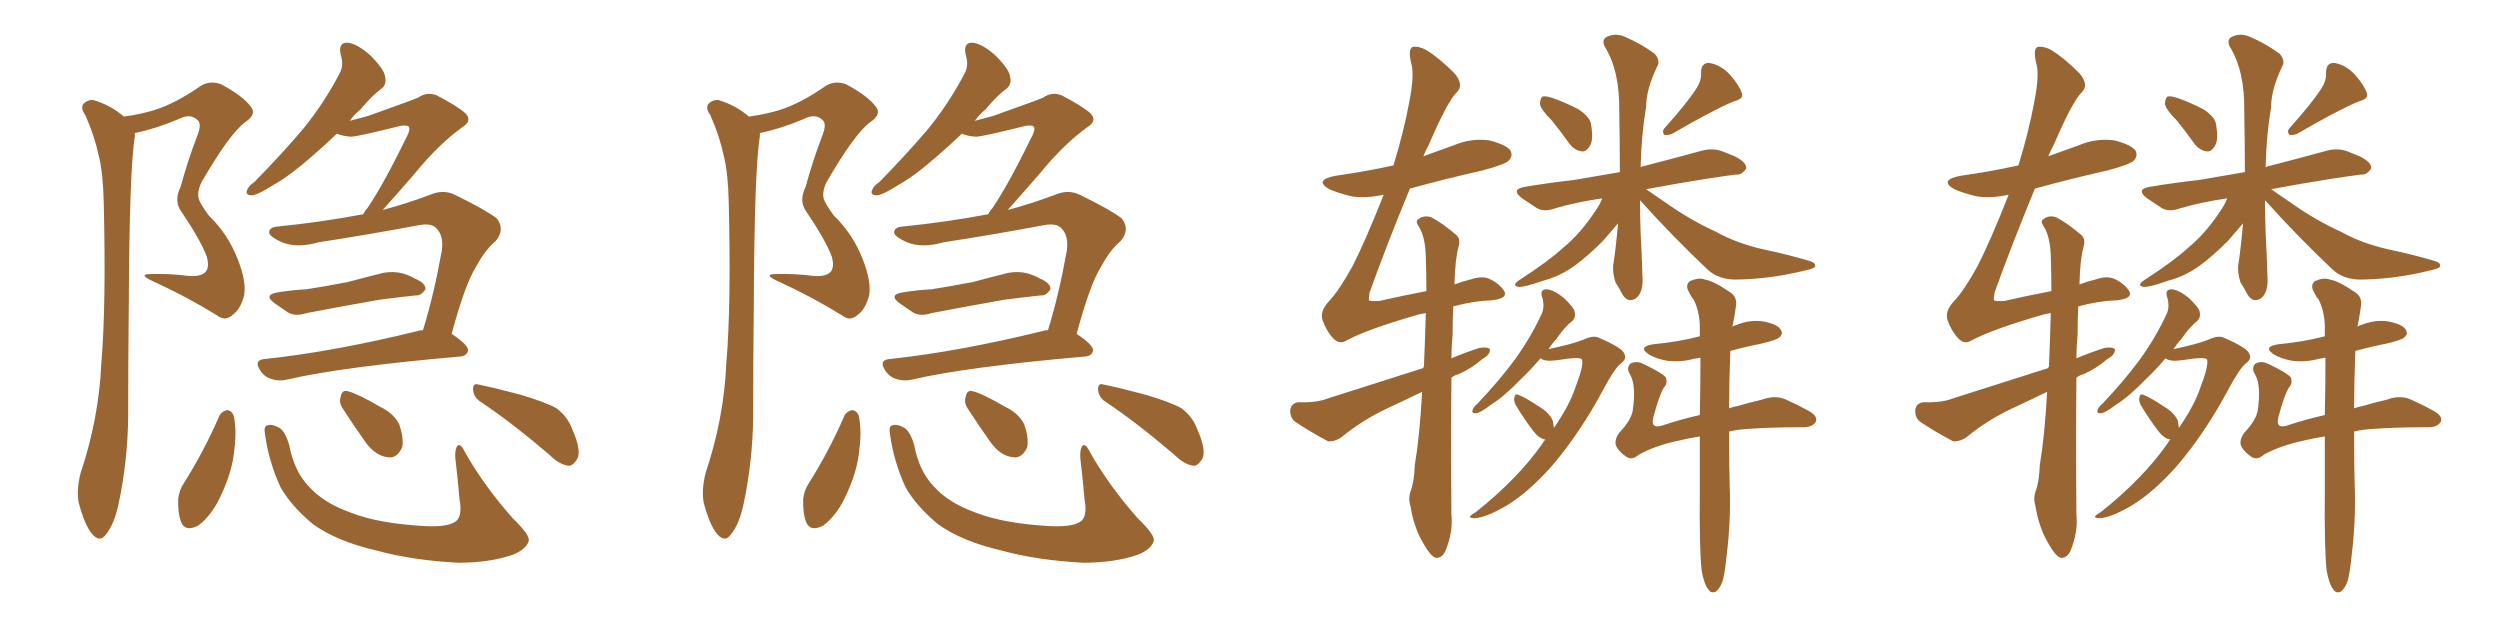 <svg xmlns="http://www.w3.org/2000/svg" xmlns:xlink="http://www.w3.org/1999/xlink" width="600" height="150"><path fill="#996633" padding="10" d="M29.74 27.98L29.74 27.98Q33.98 27.39 37.21 26.37L37.21 26.37Q42.19 24.76 47.90 20.80L47.90 20.80Q50.24 19.19 53.03 20.21L53.03 20.21Q58.30 23.00 60.21 25.63L60.21 25.63Q61.67 27.39 58.89 29.30L58.89 29.30Q55.22 31.93 48.49 43.51L48.49 43.51Q47.17 46.00 47.75 47.90L47.75 47.90Q48.19 49.07 50.10 51.71L50.10 51.71Q54.79 56.25 57.13 62.40L57.13 62.40Q59.18 67.68 58.59 70.90L58.59 70.90Q57.71 74.27 55.81 75.59L55.81 75.59Q54.05 77.20 52.15 75.73L52.15 75.73Q44.82 71.19 36.77 67.53L36.77 67.53Q32.96 65.77 36.18 65.77L36.18 65.77Q40.72 65.63 45.12 66.21L45.12 66.21Q48.49 66.50 49.51 65.04L49.51 65.04Q50.24 63.87 49.66 61.67L49.66 61.67Q48.19 57.71 43.65 50.98L43.65 50.98Q41.60 48.34 43.36 44.82L43.36 44.82Q44.97 38.82 47.31 32.67L47.31 32.67Q48.49 29.74 47.46 28.86L47.46 28.86Q45.70 27.10 42.92 28.56L42.92 28.56Q37.35 30.91 32.37 31.93L32.37 31.93Q32.37 32.23 32.37 32.67L32.37 32.67Q31.05 40.72 30.91 73.39L30.91 73.39Q30.76 86.57 30.76 100.20L30.76 100.20Q30.62 110.89 28.42 121.14L28.42 121.14Q27.39 125.83 25.49 128.17L25.49 128.17Q24.02 130.37 22.12 128.17L22.12 128.17Q20.36 126.12 18.90 120.70L18.90 120.70Q18.31 117.63 19.34 113.53L19.34 113.53Q23.73 100.49 24.32 87.16L24.32 87.16Q25.49 73.39 24.90 48.78L24.90 48.78Q24.76 41.60 23.73 37.50L23.73 37.50Q22.71 32.67 20.51 27.69L20.51 27.69Q19.34 26.07 19.92 25.05L19.92 25.05Q20.95 23.88 22.41 24.02L22.41 24.02Q26.51 25.20 29.74 27.98ZM66.65 70.17L66.65 70.17Q70.31 69.58 73.54 69.43L73.54 69.43Q78.22 68.70 83.50 67.68L83.50 67.68Q87.89 66.50 91.99 65.48L91.99 65.48Q94.48 65.04 96.68 65.63L96.68 65.63Q98.58 66.21 99.46 66.80L99.46 66.80Q102.25 67.97 102.10 69.43L102.10 69.43Q101.07 71.04 99.76 70.90L99.76 70.90Q95.65 71.34 91.11 71.92L91.11 71.92Q81.15 73.68 73.54 75.15L73.54 75.15Q70.90 76.03 69.14 75L69.14 75Q67.38 73.83 65.92 72.80L65.92 72.80Q63.13 70.75 66.65 70.17ZM101.51 79.25L101.51 79.25Q104.15 70.75 106.05 60.06L106.05 60.06Q106.49 56.54 104.74 54.79L104.74 54.79Q103.56 53.47 100.49 54.05L100.49 54.05Q88.77 56.25 76.46 58.15L76.46 58.15Q71.34 59.62 67.68 58.15L67.68 58.15Q65.04 56.98 64.60 55.96L64.60 55.96Q64.45 54.49 66.80 54.35L66.80 54.35Q77.05 53.32 87.16 51.42L87.16 51.42Q87.60 50.54 88.18 49.95L88.18 49.95Q91.99 44.38 97.85 32.37L97.85 32.37Q98.58 30.76 98.00 30.32L98.00 30.32Q97.71 30.03 96.24 30.18L96.24 30.18Q85.69 32.81 84.23 32.81L84.23 32.81Q82.18 32.67 80.86 32.08L80.86 32.08Q77.49 35.30 74.71 37.65L74.71 37.65Q69.58 42.19 65.63 44.38L65.63 44.38Q61.96 46.73 60.50 46.88L60.50 46.88Q58.74 46.88 59.33 45.56L59.33 45.56Q59.62 44.68 61.08 43.65L61.08 43.65Q67.68 36.91 72.66 31.05L72.66 31.05Q77.78 24.76 81.45 17.72L81.45 17.72Q82.62 15.67 81.74 13.04L81.74 13.04Q81.15 10.11 83.50 10.25L83.50 10.25Q85.84 10.55 88.92 13.33L88.92 13.33Q92.29 16.70 92.43 18.46L92.43 18.46Q92.87 20.36 91.41 21.39L91.41 21.39Q89.21 23.00 86.57 26.22L86.57 26.22Q84.96 27.54 83.94 29.00L83.94 29.00Q86.13 28.42 88.33 27.83L88.33 27.83Q99.02 24.02 100.34 23.44L100.34 23.44Q102.39 21.97 104.74 22.85L104.74 22.85Q109.86 25.49 111.77 27.25L111.77 27.25Q113.38 29.00 111.04 30.47L111.04 30.47Q105.32 34.57 99.46 41.75L99.46 41.75Q94.63 47.31 91.85 50.39L91.85 50.39Q97.41 48.93 103.27 46.73L103.27 46.73Q106.35 45.41 109.13 46.73L109.13 46.73Q116.89 50.54 119.24 52.44L119.24 52.44Q121.29 55.08 118.95 57.86L118.95 57.86Q116.46 59.91 114.26 64.01L114.26 64.01Q111.62 68.12 108.40 80.13L108.40 80.13Q112.35 82.76 112.35 84.08L112.35 84.08Q112.06 85.40 110.60 85.55L110.60 85.55Q82.03 88.04 68.85 91.11L68.85 91.11Q66.94 91.55 65.19 90.97L65.19 90.97Q63.57 90.53 62.55 89.06L62.55 89.06Q60.64 86.28 63.87 86.13L63.87 86.13Q80.13 84.38 100.49 79.39L100.49 79.39Q100.63 79.25 101.51 79.25ZM52.73 99.61L52.73 99.61Q53.47 98.58 54.49 98.44L54.49 98.44Q55.52 98.44 56.10 99.76L56.10 99.76Q56.84 103.27 56.25 107.81L56.25 107.81Q55.81 113.23 52.73 119.53L52.73 119.53Q50.68 123.78 47.61 126.12L47.61 126.12Q44.53 127.73 43.51 125.39L43.51 125.39Q42.63 123.19 42.77 119.68L42.77 119.68Q43.07 117.48 44.09 116.02L44.09 116.02Q49.07 108.11 52.73 99.61ZM63.57 104.00L63.57 104.00Q63.28 102.25 64.16 102.10L64.16 102.10Q65.19 101.66 67.09 102.69L67.09 102.69Q68.55 103.71 69.43 106.93L69.43 106.93Q70.61 113.09 74.12 116.75L74.12 116.75Q77.64 120.70 84.23 123.05L84.23 123.05Q90.97 125.68 102.10 126.27L102.10 126.27Q108.40 126.56 109.86 124.66L109.86 124.66Q110.89 123.19 110.30 119.97L110.30 119.97Q109.86 114.84 109.28 110.01L109.28 110.01Q109.13 107.96 109.72 107.08L109.72 107.08Q110.45 106.05 111.77 108.84L111.77 108.84Q116.31 116.75 123.05 124.37L123.05 124.37Q127.44 128.61 126.86 129.93L126.86 129.93Q126.27 131.84 123.05 133.15L123.05 133.15Q117.48 135.06 110.01 135.06L110.01 135.06Q98.88 134.47 90.38 132.13L90.38 132.13Q80.86 129.93 75.15 125.83L75.15 125.83Q70.02 121.58 67.38 117.04L67.38 117.04Q64.45 110.74 63.57 104.00ZM82.32 98.14L82.32 98.14Q81.30 96.68 81.74 95.36L81.74 95.36Q82.03 93.46 83.50 93.90L83.50 93.90Q85.84 94.48 91.11 97.56L91.11 97.56Q94.48 99.17 95.80 101.81L95.80 101.81Q96.97 105.18 96.53 107.37L96.53 107.37Q95.21 110.16 93.02 109.72L93.02 109.72Q90.23 109.42 87.89 106.35L87.89 106.35Q84.96 102.25 82.32 98.14ZM115.28 96.39L115.28 96.39L115.28 96.39Q113.67 95.36 113.53 93.46L113.53 93.46Q113.53 91.85 114.84 92.29L114.84 92.29Q118.51 93.02 125.10 94.78L125.10 94.78Q130.96 96.53 133.59 98.00L133.59 98.00Q136.23 100.05 137.26 102.83L137.26 102.83Q139.75 108.40 138.43 110.30L138.43 110.30Q137.40 111.91 136.38 111.77L136.38 111.77Q134.18 111.47 131.84 109.13L131.84 109.13Q122.75 101.37 115.28 96.39ZM179.74 27.98L179.74 27.98Q183.98 27.39 187.21 26.37L187.21 26.37Q192.19 24.76 197.90 20.80L197.90 20.80Q200.24 19.19 203.03 20.21L203.03 20.21Q208.30 23.00 210.21 25.63L210.21 25.63Q211.67 27.39 208.89 29.30L208.89 29.30Q205.22 31.93 198.49 43.51L198.49 43.51Q197.17 46.00 197.75 47.90L197.75 47.90Q198.19 49.07 200.10 51.71L200.10 51.71Q204.79 56.25 207.13 62.40L207.13 62.40Q209.18 67.68 208.59 70.90L208.59 70.90Q207.71 74.27 205.81 75.59L205.81 75.59Q204.05 77.20 202.15 75.73L202.15 75.73Q194.82 71.19 186.77 67.53L186.77 67.53Q182.96 65.77 186.18 65.77L186.18 65.77Q190.72 65.63 195.12 66.21L195.12 66.21Q198.49 66.50 199.51 65.04L199.51 65.04Q200.24 63.87 199.66 61.67L199.66 61.67Q198.19 57.71 193.65 50.98L193.65 50.98Q191.60 48.34 193.36 44.82L193.36 44.82Q194.97 38.82 197.31 32.67L197.31 32.67Q198.49 29.74 197.46 28.86L197.46 28.86Q195.70 27.10 192.92 28.56L192.92 28.56Q187.35 30.91 182.37 31.93L182.37 31.93Q182.37 32.23 182.37 32.67L182.37 32.67Q181.05 40.72 180.91 73.39L180.91 73.39Q180.76 86.57 180.76 100.20L180.76 100.20Q180.62 110.89 178.42 121.14L178.42 121.14Q177.39 125.83 175.49 128.17L175.49 128.17Q174.02 130.37 172.12 128.17L172.12 128.17Q170.36 126.12 168.90 120.70L168.90 120.70Q168.31 117.63 169.34 113.53L169.34 113.53Q173.73 100.49 174.32 87.16L174.32 87.16Q175.49 73.39 174.90 48.78L174.90 48.78Q174.76 41.60 173.73 37.50L173.73 37.50Q172.71 32.67 170.51 27.69L170.51 27.69Q169.34 26.07 169.92 25.05L169.92 25.05Q170.95 23.88 172.41 24.02L172.41 24.02Q176.51 25.20 179.74 27.98ZM216.65 70.17L216.65 70.17Q220.31 69.58 223.54 69.43L223.54 69.43Q228.22 68.70 233.50 67.68L233.50 67.68Q237.89 66.50 241.99 65.48L241.99 65.48Q244.48 65.04 246.68 65.63L246.68 65.63Q248.58 66.21 249.46 66.80L249.46 66.80Q252.25 67.97 252.10 69.43L252.10 69.43Q251.07 71.04 249.76 70.90L249.76 70.90Q245.65 71.34 241.11 71.92L241.11 71.92Q231.15 73.68 223.54 75.15L223.54 75.15Q220.90 76.03 219.14 75L219.14 75Q217.38 73.83 215.92 72.80L215.92 72.80Q213.13 70.75 216.65 70.17ZM251.51 79.25L251.51 79.25Q254.15 70.75 256.05 60.06L256.05 60.06Q256.49 56.54 254.74 54.79L254.74 54.79Q253.56 53.47 250.49 54.05L250.49 54.05Q238.77 56.25 226.46 58.15L226.46 58.15Q221.34 59.62 217.68 58.15L217.68 58.15Q215.04 56.98 214.60 55.96L214.60 55.96Q214.45 54.49 216.80 54.35L216.80 54.35Q227.05 53.32 237.16 51.42L237.16 51.42Q237.60 50.54 238.18 49.95L238.18 49.95Q241.99 44.38 247.85 32.37L247.85 32.37Q248.58 30.76 248.00 30.32L248.00 30.32Q247.71 30.03 246.24 30.18L246.24 30.18Q235.69 32.81 234.23 32.81L234.23 32.81Q232.18 32.67 230.86 32.08L230.86 32.08Q227.49 35.30 224.71 37.65L224.71 37.65Q219.58 42.19 215.63 44.38L215.63 44.38Q211.96 46.73 210.50 46.88L210.50 46.88Q208.74 46.88 209.33 45.56L209.33 45.56Q209.62 44.68 211.08 43.65L211.08 43.65Q217.68 36.91 222.66 31.05L222.66 31.05Q227.78 24.76 231.45 17.72L231.45 17.72Q232.62 15.67 231.74 13.04L231.74 13.04Q231.15 10.11 233.50 10.25L233.50 10.25Q235.84 10.55 238.92 13.33L238.92 13.33Q242.29 16.70 242.43 18.46L242.43 18.46Q242.87 20.36 241.41 21.39L241.41 21.39Q239.21 23.00 236.57 26.22L236.57 26.22Q234.96 27.54 233.94 29.00L233.94 29.00Q236.13 28.42 238.33 27.83L238.33 27.83Q249.02 24.02 250.34 23.44L250.34 23.44Q252.39 21.97 254.74 22.85L254.74 22.85Q259.86 25.49 261.77 27.25L261.77 27.25Q263.38 29.00 261.04 30.47L261.04 30.47Q255.32 34.57 249.46 41.75L249.46 41.75Q244.63 47.31 241.85 50.39L241.85 50.39Q247.41 48.93 253.27 46.73L253.27 46.73Q256.35 45.41 259.13 46.73L259.13 46.73Q266.89 50.54 269.24 52.44L269.24 52.44Q271.29 55.08 268.95 57.86L268.95 57.86Q266.46 59.91 264.26 64.01L264.26 64.01Q261.62 68.12 258.40 80.13L258.40 80.13Q262.35 82.76 262.35 84.08L262.35 84.08Q262.06 85.40 260.60 85.55L260.60 85.55Q232.03 88.04 218.85 91.11L218.85 91.11Q216.94 91.55 215.19 90.97L215.19 90.97Q213.57 90.53 212.55 89.06L212.55 89.06Q210.64 86.28 213.87 86.13L213.87 86.13Q230.13 84.38 250.49 79.39L250.49 79.39Q250.63 79.25 251.51 79.25ZM202.73 99.61L202.73 99.61Q203.47 98.58 204.49 98.44L204.49 98.44Q205.52 98.44 206.10 99.76L206.10 99.76Q206.84 103.27 206.25 107.81L206.25 107.81Q205.81 113.23 202.73 119.53L202.73 119.53Q200.68 123.78 197.61 126.12L197.61 126.12Q194.53 127.73 193.51 125.39L193.51 125.39Q192.63 123.19 192.77 119.68L192.77 119.68Q193.07 117.48 194.09 116.02L194.09 116.02Q199.07 108.11 202.73 99.61ZM213.57 104.00L213.57 104.00Q213.28 102.25 214.16 102.10L214.16 102.10Q215.19 101.66 217.09 102.69L217.09 102.69Q218.55 103.71 219.43 106.93L219.43 106.93Q220.61 113.09 224.12 116.75L224.12 116.75Q227.64 120.70 234.23 123.05L234.23 123.05Q240.97 125.68 252.10 126.27L252.10 126.27Q258.40 126.56 259.86 124.66L259.86 124.66Q260.89 123.19 260.30 119.97L260.30 119.97Q259.86 114.84 259.28 110.01L259.28 110.01Q259.13 107.96 259.72 107.08L259.72 107.08Q260.45 106.05 261.77 108.84L261.77 108.84Q266.31 116.75 273.05 124.37L273.05 124.37Q277.44 128.61 276.86 129.93L276.86 129.93Q276.27 131.84 273.05 133.15L273.05 133.15Q267.48 135.06 260.01 135.06L260.01 135.06Q248.88 134.47 240.38 132.13L240.38 132.13Q230.86 129.93 225.15 125.83L225.15 125.83Q220.02 121.58 217.38 117.04L217.38 117.04Q214.45 110.74 213.57 104.00ZM232.32 98.14L232.32 98.14Q231.30 96.68 231.74 95.36L231.74 95.36Q232.03 93.46 233.50 93.90L233.50 93.90Q235.84 94.48 241.11 97.56L241.11 97.56Q244.48 99.17 245.80 101.81L245.80 101.81Q246.97 105.18 246.53 107.37L246.53 107.37Q245.21 110.16 243.02 109.72L243.02 109.72Q240.23 109.42 237.89 106.35L237.89 106.35Q234.96 102.25 232.32 98.14ZM265.28 96.39L265.28 96.39L265.28 96.39Q263.67 95.36 263.53 93.46L263.53 93.46Q263.53 91.85 264.84 92.29L264.84 92.29Q268.51 93.02 275.10 94.78L275.10 94.78Q280.96 96.53 283.59 98.00L283.59 98.00Q286.23 100.05 287.26 102.83L287.26 102.83Q289.75 108.40 288.43 110.30L288.43 110.30Q287.40 111.91 286.38 111.77L286.38 111.77Q284.18 111.47 281.84 109.13L281.84 109.13Q272.75 101.37 265.28 96.39ZM372.51 29.00L372.51 29.00Q369.73 26.22 369.58 24.90L369.58 24.90Q369.73 23.29 370.31 23.14L370.31 23.14Q371.04 23.00 372.80 23.58L372.80 23.58Q376.03 24.76 378.81 26.22L378.81 26.22Q381.74 28.13 381.88 30.03L381.88 30.03Q382.47 33.54 381.59 35.01L381.59 35.01Q380.71 36.47 379.69 36.33L379.69 36.33Q377.93 36.18 376.61 34.42L376.61 34.42Q374.41 31.35 372.51 29.00ZM407.23 21.09L407.23 21.09Q408.40 19.19 408.25 17.43L408.25 17.43Q408.25 15.09 410.16 15.09L410.16 15.09Q412.94 15.53 415.14 17.87L415.14 17.87Q417.48 20.51 418.07 22.41L418.07 22.41Q418.51 23.73 416.16 24.32L416.16 24.32Q411.47 26.22 401.37 32.08L401.37 32.08Q400.34 32.52 399.46 32.37L399.46 32.37Q398.73 31.49 399.61 30.62L399.61 30.62Q404.88 24.76 407.23 21.09ZM393.60 48.05L393.60 48.05Q393.60 51.86 393.75 55.96L393.75 55.96Q394.04 60.94 394.19 66.36L394.19 66.36Q394.48 70.17 392.58 71.63L392.58 71.63Q390.67 72.80 389.36 70.61L389.36 70.61Q388.62 69.14 387.74 67.82L387.74 67.82Q387.01 65.63 387.16 63.72L387.16 63.72Q387.74 60.21 388.33 53.61L388.33 53.61Q386.57 55.66 384.67 57.86L384.67 57.86Q381.01 61.52 377.78 63.87L377.78 63.87Q374.27 66.36 370.31 67.38L370.31 67.38Q365.77 68.99 364.45 68.85L364.45 68.85Q362.70 68.55 364.60 67.24L364.60 67.24Q371.63 62.70 375.15 59.47L375.15 59.47Q379.25 56.10 382.76 50.83L382.76 50.83Q384.08 48.93 384.52 47.61L384.52 47.61Q378.37 48.49 373.39 49.95L373.39 49.95Q370.61 50.98 368.85 49.95L368.85 49.95Q366.80 48.63 365.33 47.61L365.33 47.61Q362.40 45.41 366.06 44.82L366.06 44.82Q372.22 43.80 377.64 43.21L377.64 43.21Q382.91 42.33 388.77 41.31L388.77 41.31Q388.77 34.72 388.62 26.66L388.62 26.66Q388.77 16.99 385.11 11.13L385.11 11.13Q384.23 9.23 386.13 8.64L386.13 8.64Q388.04 7.91 390.23 8.94L390.23 8.94Q393.90 10.55 397.12 12.89L397.12 12.89Q398.58 14.65 397.71 15.97L397.71 15.97Q395.07 21.53 395.07 25.63L395.07 25.63Q393.90 32.67 393.75 40.14L393.75 40.14Q393.90 39.99 394.04 39.99L394.04 39.99Q401.37 38.09 408.40 36.18L408.40 36.18Q411.04 35.45 413.38 36.33L413.38 36.33Q415.28 37.06 416.31 37.50L416.31 37.50Q419.24 38.96 419.09 40.43L419.09 40.43Q418.07 42.04 416.60 41.89L416.60 41.89Q410.01 42.77 402.39 44.09L402.39 44.09Q398.29 44.82 395.07 45.41L395.07 45.41Q396.97 46.73 399.76 48.63L399.76 48.63Q405.76 52.88 411.91 55.66L411.91 55.66Q416.89 58.45 423.49 59.91L423.49 59.91Q429.05 61.08 434.03 62.55L434.03 62.55Q435.79 62.99 435.64 63.87L435.64 63.87Q435.50 64.45 433.30 64.89L433.30 64.89Q425.10 66.94 417.04 67.09L417.04 67.09Q412.50 67.24 409.72 64.60L409.72 64.60Q401.22 56.54 393.60 48.05ZM372.95 102.69L372.95 102.69Q376.76 97.12 378.08 93.02L378.08 93.02Q380.13 87.74 379.69 86.28L379.69 86.28Q379.25 85.55 373.83 86.43L373.83 86.43Q370.75 86.87 369.73 85.99L369.73 85.99Q367.24 88.92 364.89 91.11L364.89 91.11Q360.94 95.21 357.86 97.12L357.86 97.12Q355.37 99.02 354.35 99.17L354.35 99.17Q353.03 99.32 353.47 98.29L353.47 98.29Q353.61 97.71 354.64 96.83L354.64 96.83Q359.91 91.26 363.57 86.28L363.57 86.28Q367.38 81.01 370.02 75.29L370.02 75.29Q370.75 73.68 370.17 71.48L370.17 71.48Q369.43 69.43 371.19 69.43L371.19 69.43Q372.95 69.58 375.29 71.48L375.29 71.48Q377.78 73.83 377.93 74.85L377.93 74.85Q378.22 76.17 377.34 77.05L377.34 77.05Q375.59 78.37 373.68 81.15L373.68 81.15Q372.51 82.47 371.63 83.79L371.63 83.79Q377.20 82.62 379.83 81.59L379.83 81.59Q382.32 80.42 383.64 81.01L383.64 81.01Q389.36 83.50 389.79 84.81L389.79 84.81Q390.53 86.13 389.06 87.16L389.06 87.16Q387.45 88.48 384.81 93.46L384.81 93.46Q379.25 103.86 372.51 111.77L372.51 111.77Q366.94 118.07 361.67 121.29L361.67 121.29Q356.69 124.22 353.91 124.37L353.91 124.37Q351.56 124.37 354.20 122.90L354.20 122.90Q364.31 114.84 370.17 106.49L370.17 106.49Q370.46 105.91 370.90 105.47L370.90 105.47Q370.75 105.47 370.75 105.47L370.75 105.47Q369.29 105.18 367.97 103.42L367.97 103.42Q365.63 100.34 363.72 97.12L363.72 97.12Q363.28 96.09 363.43 95.51L363.43 95.51Q363.57 94.34 364.45 94.78L364.45 94.78Q366.06 95.36 369.58 97.71L369.58 97.71Q371.78 99.02 372.66 100.93L372.66 100.93Q372.80 101.81 372.95 102.69ZM408.40 136.96L408.40 136.96Q407.81 131.84 407.96 117.19L407.96 117.19Q407.96 110.60 407.96 104.74L407.96 104.74Q405.18 105.18 402.83 105.76L402.83 105.76Q397.27 106.93 393.31 109.13L393.31 109.13Q391.70 110.60 390.23 109.57L390.23 109.57Q388.18 108.11 387.74 106.64L387.74 106.64Q387.60 105.18 388.62 103.86L388.62 103.86Q391.41 100.93 391.85 98.58L391.85 98.58Q392.72 92.58 391.26 89.94L391.26 89.94Q390.23 88.33 391.26 87.30L391.26 87.30Q392.72 86.43 394.63 87.45L394.63 87.45Q398.88 89.50 399.76 90.53L399.76 90.53Q400.34 91.99 399.32 93.02L399.32 93.02Q398.14 95.07 396.83 100.05L396.83 100.05Q395.95 103.27 399.46 101.95L399.46 101.95Q403.42 100.63 407.96 99.61L407.96 99.61Q408.11 91.99 408.11 85.84L408.11 85.84Q407.08 85.99 406.49 86.13L406.49 86.13Q403.13 87.01 400.05 86.57L400.05 86.57Q397.56 86.13 395.80 85.11L395.80 85.11Q392.87 83.20 396.83 82.62L396.83 82.62Q402.98 82.03 407.96 80.71L407.96 80.71Q407.96 79.10 407.96 78.08L407.96 78.08Q407.81 74.56 406.49 71.92L406.49 71.92Q405.76 71.04 405.32 70.02L405.32 70.02Q404.44 68.55 405.47 67.53L405.47 67.53Q407.67 66.50 409.13 67.09L409.13 67.09Q411.18 67.38 415.28 70.17L415.28 70.17Q417.04 71.34 416.60 73.68L416.60 73.68Q416.31 75.73 415.87 78.08L415.87 78.08Q415.72 78.22 415.72 78.37L415.72 78.37Q416.31 78.08 416.89 77.93L416.89 77.93Q420.26 76.61 423.49 77.20L423.49 77.20Q426.86 77.93 427.44 79.25L427.44 79.25Q428.03 80.13 427.00 81.01L427.00 81.01Q426.42 81.59 422.75 82.47L422.75 82.47Q418.95 83.20 415.28 84.23L415.28 84.23Q414.99 91.85 414.99 98.00L414.99 98.00Q416.16 97.56 417.19 97.41L417.19 97.41Q420.12 96.53 422.75 95.95L422.75 95.95Q426.27 94.63 429.05 96.09L429.05 96.09Q431.40 97.12 434.03 98.58L434.03 98.58Q436.38 99.90 435.79 101.22L435.79 101.22Q434.91 102.69 432.28 102.54L432.28 102.54Q424.66 102.54 418.95 102.98L418.95 102.98Q416.75 103.13 414.99 103.56L414.99 103.56Q414.99 113.09 415.14 116.75L415.14 116.75Q415.43 124.95 414.40 133.30L414.40 133.30Q413.96 137.70 413.38 139.60L413.38 139.60Q412.65 141.50 411.62 142.09L411.62 142.09Q410.60 142.38 410.01 141.50L410.01 141.50Q408.98 140.19 408.40 136.96ZM341.31 94.04L341.31 94.04L341.31 94.04Q336.77 96.24 332.67 98.14L332.67 98.14Q326.81 100.93 321.83 105.03L321.83 105.03Q320.21 106.05 318.75 105.91L318.75 105.91Q314.06 103.42 310.84 101.22L310.84 101.22Q309.52 100.20 309.67 98.29L309.67 98.29Q309.96 96.68 311.72 96.53L311.72 96.53Q315.97 96.68 318.60 95.65L318.60 95.65Q330.62 91.85 341.60 88.33L341.60 88.33Q341.60 88.04 341.75 87.89L341.75 87.89Q342.04 80.86 342.19 75.15L342.19 75.15Q341.16 75.29 340.58 75.44L340.58 75.44Q327.83 79.10 322.85 81.88L322.85 81.88Q321.39 82.62 320.07 81.30L320.07 81.30Q318.46 79.69 317.43 76.90L317.43 76.90Q316.70 74.71 318.90 72.36L318.90 72.36Q321.39 69.73 324.61 63.87L324.61 63.87Q327.69 57.86 332.08 46.73L332.08 46.73Q328.13 47.61 324.61 47.17L324.61 47.17Q321.39 46.44 319.04 45.41L319.04 45.41Q315.23 43.21 320.51 42.19L320.51 42.19Q327.83 41.16 334.42 39.70L334.42 39.70Q336.91 31.64 338.23 24.46L338.23 24.46Q339.55 17.72 338.67 15.09L338.67 15.09Q337.94 11.87 338.96 11.28L338.96 11.28Q340.43 10.99 342.33 12.01L342.33 12.01Q345.41 13.92 349.07 17.58L349.07 17.58Q351.42 20.36 349.66 22.12L349.66 22.12Q347.46 24.17 342.92 34.72L342.92 34.72Q342.19 36.04 341.60 37.50L341.60 37.50Q345.26 36.18 348.93 34.86L348.93 34.86Q353.03 33.11 357.42 33.69L357.42 33.69Q361.52 34.72 362.55 36.18L362.55 36.18Q363.13 37.50 362.11 38.53L362.11 38.53Q361.38 39.40 355.96 40.87L355.96 40.87Q346.88 42.92 338.38 45.26L338.38 45.26Q332.81 58.74 328.71 70.17L328.71 70.17Q328.42 71.92 328.56 72.07L328.56 72.07Q328.86 72.36 331.05 72.22L331.05 72.22Q336.91 70.90 342.33 69.87L342.33 69.87Q342.33 65.19 342.19 61.52L342.19 61.52Q342.04 56.84 340.58 54.49L340.58 54.49Q339.55 53.03 340.43 52.59L340.43 52.59Q341.75 51.56 343.51 52.15L343.51 52.15Q346.29 53.61 349.51 56.40L349.51 56.40Q350.54 57.28 350.10 59.03L350.10 59.03Q349.22 62.11 349.07 68.26L349.07 68.26Q350.98 67.53 352.88 67.09L352.88 67.09Q355.37 66.21 357.13 66.80L357.13 66.80Q359.62 67.82 360.94 69.73L360.94 69.73Q362.11 71.63 358.01 72.07L358.01 72.07Q353.61 72.22 348.78 73.54L348.78 73.54Q348.63 76.61 348.63 80.27L348.63 80.27Q348.34 83.20 348.34 85.99L348.34 85.99Q351.86 84.52 355.08 83.50L355.08 83.50Q356.98 83.20 357.57 83.79L357.57 83.79Q357.71 85.11 355.81 86.13L355.81 86.13Q353.32 88.33 350.10 89.79L350.10 89.79Q348.93 90.09 348.34 90.67L348.34 90.67Q348.19 105.91 348.34 123.49L348.34 123.49Q348.78 127.73 346.88 132.28L346.88 132.28Q346.00 134.03 344.53 133.89L344.53 133.89Q343.21 133.30 341.75 130.66L341.75 130.66Q339.40 126.86 338.53 121.58L338.53 121.58Q337.94 119.68 338.53 117.92L338.53 117.92Q339.40 115.72 339.55 111.62L339.55 111.62Q340.72 104.74 341.31 94.04ZM522.51 29.00L522.51 29.00Q519.73 26.22 519.58 24.90L519.58 24.90Q519.73 23.29 520.31 23.14L520.31 23.14Q521.04 23.00 522.80 23.58L522.80 23.58Q526.03 24.76 528.81 26.22L528.81 26.22Q531.74 28.13 531.88 30.03L531.88 30.03Q532.47 33.54 531.59 35.01L531.59 35.01Q530.71 36.47 529.69 36.33L529.69 36.33Q527.93 36.18 526.61 34.42L526.61 34.42Q524.41 31.35 522.51 29.00ZM557.23 21.09L557.23 21.09Q558.40 19.19 558.25 17.43L558.25 17.43Q558.25 15.09 560.16 15.09L560.16 15.09Q562.94 15.53 565.14 17.87L565.14 17.87Q567.48 20.51 568.07 22.41L568.07 22.41Q568.51 23.73 566.16 24.32L566.16 24.32Q561.47 26.22 551.37 32.08L551.37 32.08Q550.34 32.52 549.46 32.37L549.46 32.37Q548.73 31.49 549.61 30.62L549.61 30.62Q554.88 24.76 557.23 21.09ZM543.60 48.05L543.60 48.05Q543.60 51.86 543.75 55.96L543.75 55.96Q544.04 60.94 544.19 66.36L544.19 66.36Q544.48 70.17 542.58 71.63L542.58 71.63Q540.67 72.80 539.36 70.61L539.36 70.61Q538.62 69.14 537.74 67.82L537.74 67.82Q537.01 65.63 537.16 63.72L537.16 63.72Q537.74 60.21 538.33 53.61L538.33 53.61Q536.57 55.66 534.67 57.86L534.67 57.86Q531.01 61.52 527.78 63.87L527.78 63.87Q524.27 66.36 520.31 67.38L520.31 67.38Q515.77 68.99 514.45 68.85L514.45 68.85Q512.70 68.55 514.60 67.24L514.60 67.24Q521.63 62.70 525.15 59.47L525.15 59.47Q529.25 56.10 532.76 50.83L532.76 50.83Q534.08 48.93 534.52 47.61L534.52 47.61Q528.37 48.49 523.39 49.95L523.39 49.95Q520.61 50.98 518.85 49.95L518.85 49.95Q516.80 48.63 515.33 47.61L515.33 47.61Q512.40 45.41 516.06 44.82L516.06 44.82Q522.22 43.80 527.64 43.21L527.64 43.21Q532.91 42.33 538.77 41.31L538.77 41.31Q538.77 34.72 538.62 26.66L538.62 26.66Q538.77 16.99 535.11 11.13L535.11 11.13Q534.23 9.23 536.13 8.64L536.13 8.64Q538.04 7.91 540.23 8.94L540.23 8.94Q543.90 10.55 547.12 12.89L547.12 12.89Q548.58 14.65 547.71 15.97L547.71 15.97Q545.07 21.53 545.07 25.63L545.07 25.63Q543.90 32.67 543.75 40.14L543.75 40.14Q543.90 39.99 544.04 39.99L544.04 39.99Q551.37 38.09 558.40 36.18L558.40 36.18Q561.04 35.45 563.38 36.33L563.38 36.33Q565.28 37.06 566.31 37.50L566.31 37.50Q569.24 38.96 569.09 40.43L569.09 40.43Q568.07 42.04 566.60 41.89L566.60 41.89Q560.01 42.77 552.39 44.09L552.39 44.09Q548.29 44.82 545.07 45.41L545.07 45.41Q546.97 46.73 549.76 48.63L549.76 48.63Q555.76 52.88 561.91 55.66L561.91 55.66Q566.89 58.45 573.49 59.91L573.49 59.91Q579.05 61.08 584.03 62.55L584.03 62.55Q585.79 62.99 585.64 63.87L585.64 63.87Q585.50 64.45 583.30 64.89L583.30 64.89Q575.10 66.94 567.04 67.09L567.04 67.09Q562.50 67.24 559.72 64.60L559.72 64.60Q551.22 56.54 543.60 48.05ZM522.95 102.69L522.95 102.69Q526.76 97.12 528.08 93.02L528.08 93.02Q530.13 87.74 529.69 86.28L529.69 86.28Q529.25 85.55 523.83 86.43L523.83 86.43Q520.75 86.87 519.73 85.99L519.73 85.99Q517.24 88.92 514.89 91.11L514.89 91.11Q510.94 95.21 507.86 97.12L507.86 97.12Q505.37 99.02 504.35 99.17L504.35 99.17Q503.03 99.32 503.47 98.29L503.47 98.29Q503.61 97.71 504.64 96.83L504.64 96.83Q509.91 91.26 513.57 86.28L513.57 86.28Q517.38 81.01 520.02 75.29L520.02 75.29Q520.75 73.68 520.17 71.48L520.17 71.48Q519.43 69.43 521.19 69.43L521.19 69.43Q522.95 69.58 525.29 71.48L525.29 71.48Q527.78 73.83 527.93 74.85L527.93 74.85Q528.22 76.17 527.34 77.05L527.34 77.05Q525.59 78.37 523.68 81.15L523.68 81.15Q522.51 82.47 521.63 83.79L521.63 83.79Q527.20 82.62 529.83 81.59L529.83 81.59Q532.32 80.42 533.64 81.01L533.64 81.01Q539.36 83.50 539.79 84.81L539.79 84.81Q540.53 86.13 539.06 87.16L539.06 87.16Q537.45 88.48 534.81 93.46L534.81 93.46Q529.25 103.86 522.51 111.77L522.51 111.77Q516.94 118.07 511.67 121.29L511.67 121.29Q506.69 124.22 503.91 124.37L503.91 124.37Q501.56 124.37 504.20 122.90L504.20 122.90Q514.31 114.84 520.17 106.49L520.17 106.49Q520.46 105.91 520.90 105.47L520.90 105.47Q520.75 105.47 520.75 105.47L520.75 105.47Q519.29 105.18 517.97 103.42L517.97 103.42Q515.63 100.34 513.72 97.12L513.72 97.12Q513.28 96.09 513.43 95.51L513.43 95.51Q513.57 94.34 514.45 94.78L514.45 94.78Q516.06 95.36 519.58 97.71L519.58 97.71Q521.78 99.02 522.66 100.93L522.66 100.93Q522.80 101.81 522.95 102.69ZM558.40 136.96L558.40 136.96Q557.81 131.84 557.96 117.19L557.96 117.19Q557.96 110.60 557.96 104.74L557.96 104.74Q555.18 105.18 552.83 105.76L552.83 105.76Q547.27 106.93 543.31 109.13L543.31 109.13Q541.70 110.60 540.23 109.57L540.23 109.57Q538.18 108.11 537.74 106.64L537.74 106.64Q537.60 105.18 538.62 103.86L538.62 103.86Q541.41 100.93 541.85 98.58L541.85 98.58Q542.72 92.58 541.26 89.94L541.26 89.94Q540.23 88.33 541.26 87.30L541.26 87.30Q542.72 86.43 544.63 87.45L544.63 87.45Q548.88 89.50 549.76 90.53L549.76 90.53Q550.34 91.99 549.32 93.02L549.32 93.02Q548.14 95.07 546.83 100.05L546.83 100.05Q545.95 103.27 549.46 101.95L549.46 101.95Q553.42 100.63 557.96 99.61L557.96 99.61Q558.11 91.99 558.11 85.84L558.11 85.84Q557.08 85.99 556.49 86.13L556.49 86.13Q553.13 87.01 550.05 86.57L550.05 86.57Q547.56 86.13 545.80 85.11L545.80 85.11Q542.87 83.20 546.83 82.62L546.83 82.62Q552.98 82.03 557.96 80.71L557.96 80.71Q557.96 79.10 557.96 78.08L557.96 78.08Q557.81 74.56 556.49 71.92L556.49 71.92Q555.76 71.04 555.32 70.02L555.32 70.02Q554.44 68.55 555.47 67.53L555.47 67.53Q557.67 66.50 559.13 67.09L559.13 67.09Q561.18 67.38 565.28 70.17L565.28 70.17Q567.04 71.34 566.60 73.68L566.60 73.68Q566.31 75.73 565.87 78.08L565.87 78.08Q565.72 78.22 565.72 78.37L565.72 78.37Q566.31 78.08 566.89 77.93L566.89 77.93Q570.26 76.61 573.49 77.20L573.49 77.20Q576.86 77.93 577.44 79.25L577.44 79.25Q578.03 80.13 577.00 81.01L577.00 81.01Q576.42 81.59 572.75 82.47L572.75 82.47Q568.95 83.20 565.28 84.23L565.28 84.23Q564.99 91.85 564.99 98.00L564.99 98.00Q566.16 97.56 567.19 97.41L567.19 97.41Q570.12 96.53 572.75 95.95L572.75 95.95Q576.27 94.63 579.05 96.09L579.05 96.09Q581.40 97.12 584.03 98.58L584.03 98.58Q586.38 99.90 585.79 101.22L585.79 101.22Q584.91 102.69 582.28 102.54L582.28 102.54Q574.66 102.54 568.95 102.98L568.95 102.98Q566.75 103.13 564.99 103.56L564.99 103.56Q564.99 113.09 565.14 116.75L565.14 116.75Q565.43 124.95 564.40 133.30L564.40 133.30Q563.96 137.70 563.38 139.60L563.38 139.60Q562.65 141.50 561.62 142.09L561.62 142.09Q560.60 142.38 560.01 141.50L560.01 141.50Q558.98 140.19 558.40 136.96ZM491.31 94.04L491.31 94.04L491.31 94.04Q486.77 96.24 482.67 98.14L482.67 98.14Q476.81 100.93 471.83 105.03L471.83 105.03Q470.21 106.05 468.75 105.91L468.75 105.91Q464.06 103.42 460.84 101.22L460.84 101.22Q459.52 100.20 459.67 98.29L459.67 98.29Q459.96 96.68 461.72 96.53L461.72 96.53Q465.97 96.68 468.60 95.65L468.60 95.65Q480.62 91.85 491.60 88.33L491.60 88.33Q491.60 88.04 491.75 87.89L491.75 87.89Q492.04 80.86 492.19 75.15L492.19 75.15Q491.16 75.29 490.58 75.44L490.58 75.44Q477.83 79.10 472.85 81.88L472.85 81.88Q471.39 82.62 470.07 81.30L470.07 81.30Q468.46 79.69 467.43 76.90L467.43 76.90Q466.70 74.71 468.90 72.36L468.90 72.36Q471.39 69.73 474.61 63.87L474.61 63.87Q477.69 57.86 482.08 46.73L482.08 46.73Q478.13 47.61 474.61 47.17L474.61 47.17Q471.39 46.44 469.04 45.41L469.04 45.41Q465.23 43.21 470.51 42.19L470.51 42.19Q477.83 41.16 484.42 39.70L484.42 39.70Q486.91 31.64 488.23 24.46L488.23 24.46Q489.55 17.72 488.67 15.09L488.67 15.09Q487.94 11.87 488.96 11.28L488.96 11.28Q490.43 10.99 492.33 12.01L492.33 12.01Q495.41 13.92 499.07 17.58L499.07 17.58Q501.42 20.36 499.66 22.12L499.66 22.12Q497.46 24.17 492.92 34.72L492.92 34.72Q492.19 36.04 491.60 37.50L491.60 37.50Q495.26 36.18 498.93 34.86L498.93 34.86Q503.03 33.11 507.42 33.69L507.42 33.69Q511.52 34.72 512.55 36.18L512.55 36.18Q513.13 37.50 512.11 38.53L512.11 38.53Q511.38 39.40 505.96 40.87L505.96 40.87Q496.88 42.92 488.38 45.26L488.38 45.26Q482.81 58.74 478.71 70.17L478.71 70.17Q478.42 71.92 478.56 72.07L478.56 72.07Q478.86 72.36 481.05 72.22L481.05 72.22Q486.91 70.90 492.33 69.87L492.33 69.87Q492.33 65.19 492.19 61.52L492.19 61.52Q492.04 56.84 490.58 54.49L490.58 54.49Q489.55 53.03 490.43 52.59L490.43 52.59Q491.75 51.56 493.51 52.15L493.51 52.15Q496.29 53.61 499.51 56.40L499.51 56.40Q500.54 57.28 500.10 59.03L500.10 59.03Q499.22 62.11 499.07 68.26L499.07 68.26Q500.98 67.53 502.88 67.09L502.88 67.09Q505.37 66.21 507.13 66.80L507.13 66.80Q509.62 67.82 510.94 69.73L510.94 69.73Q512.11 71.63 508.01 72.07L508.01 72.07Q503.61 72.22 498.78 73.54L498.78 73.54Q498.63 76.61 498.63 80.27L498.63 80.27Q498.34 83.20 498.34 85.99L498.34 85.99Q501.86 84.52 505.08 83.50L505.08 83.50Q506.98 83.20 507.57 83.79L507.57 83.79Q507.71 85.11 505.81 86.13L505.81 86.13Q503.32 88.33 500.10 89.79L500.10 89.79Q498.93 90.09 498.34 90.67L498.34 90.67Q498.19 105.91 498.34 123.49L498.34 123.49Q498.78 127.73 496.88 132.28L496.88 132.28Q496.00 134.03 494.53 133.89L494.53 133.89Q493.21 133.30 491.75 130.66L491.75 130.66Q489.40 126.86 488.53 121.58L488.53 121.58Q487.94 119.68 488.53 117.92L488.53 117.92Q489.40 115.72 489.55 111.62L489.55 111.62Q490.72 104.74 491.31 94.04Z"/></svg>